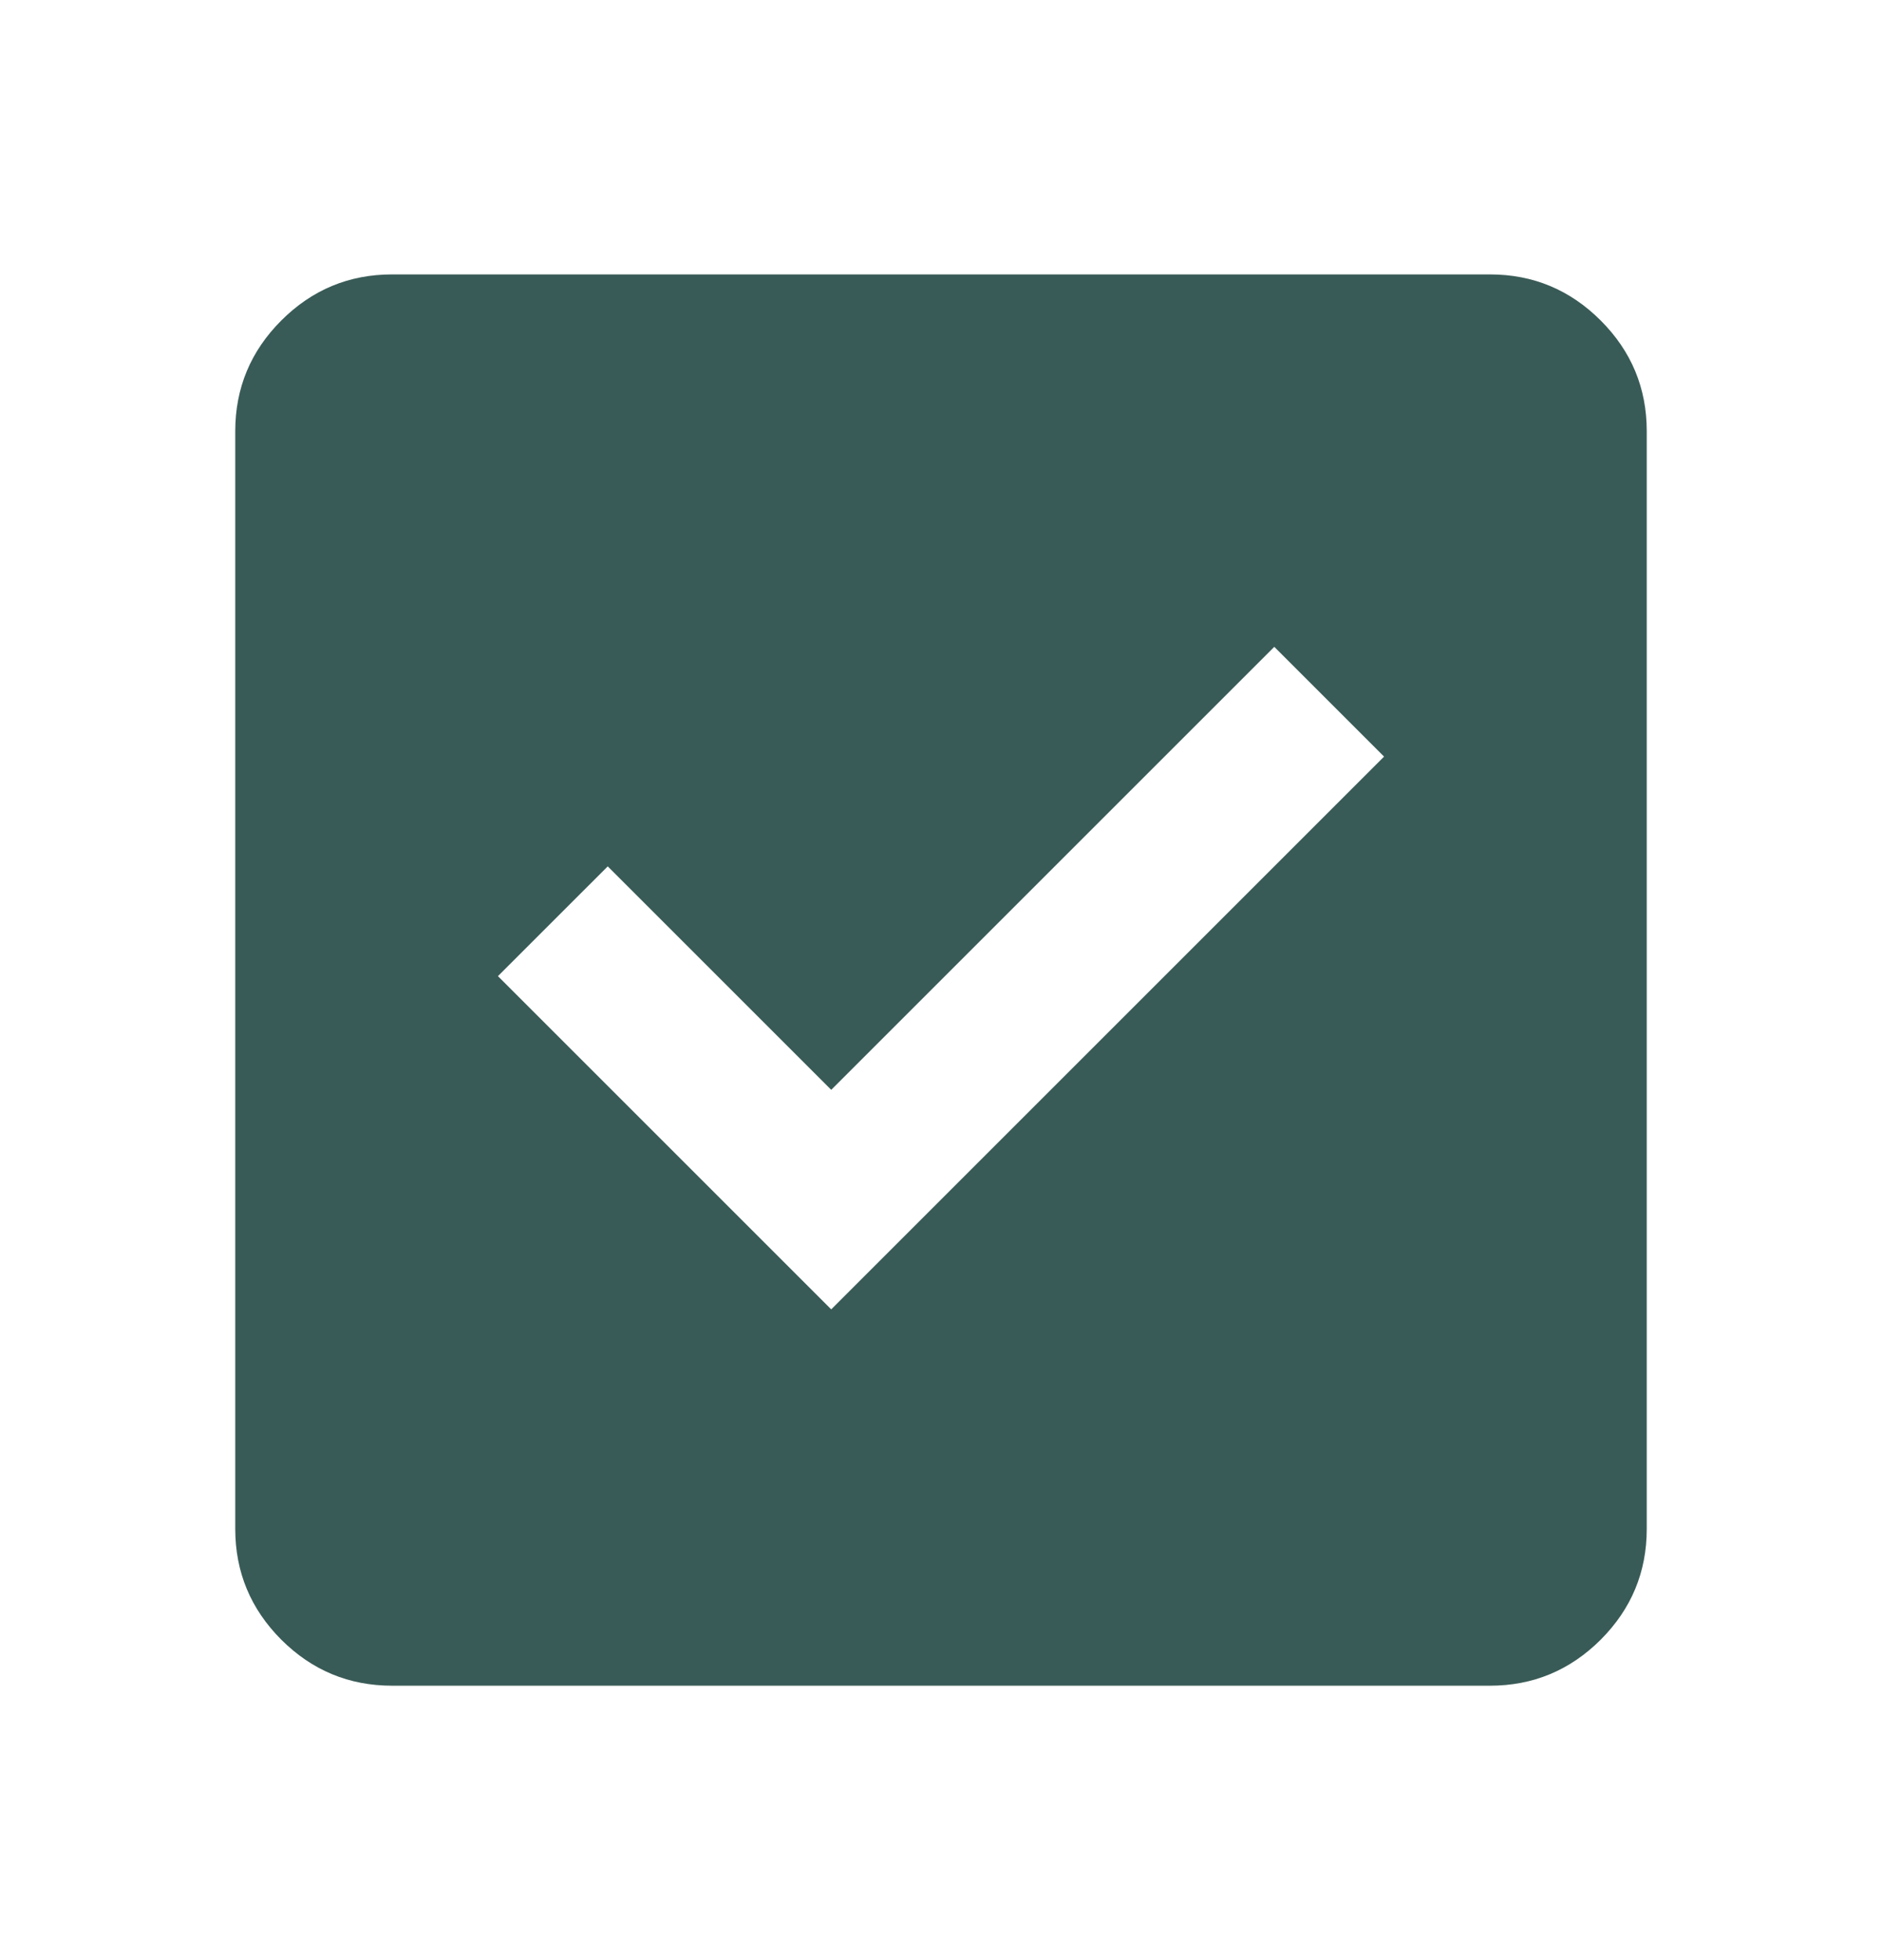 <svg width="24" height="25" viewBox="0 0 24 25" fill="none" xmlns="http://www.w3.org/2000/svg">
<mask id="mask0_654_1072" style="mask-type:alpha" maskUnits="userSpaceOnUse" x="0" y="0" width="24" height="25">
<rect y="0.5" width="24" height="24" fill="#D9D9D9"/>
</mask>
<g mask="url(#mask0_654_1072)">
<path d="M10.6 16.7L17.65 9.65L16.25 8.25L10.6 13.9L7.75 11.05L6.35 12.45L10.6 16.7ZM5 21.5C4.45 21.5 3.979 21.304 3.587 20.913C3.196 20.521 3 20.05 3 19.5V5.5C3 4.95 3.196 4.479 3.587 4.088C3.979 3.696 4.45 3.5 5 3.5H19C19.55 3.5 20.021 3.696 20.413 4.088C20.804 4.479 21 4.95 21 5.5V19.5C21 20.05 20.804 20.521 20.413 20.913C20.021 21.304 19.55 21.5 19 21.5H5Z" fill="#395B57"/>
</g>
</svg>
